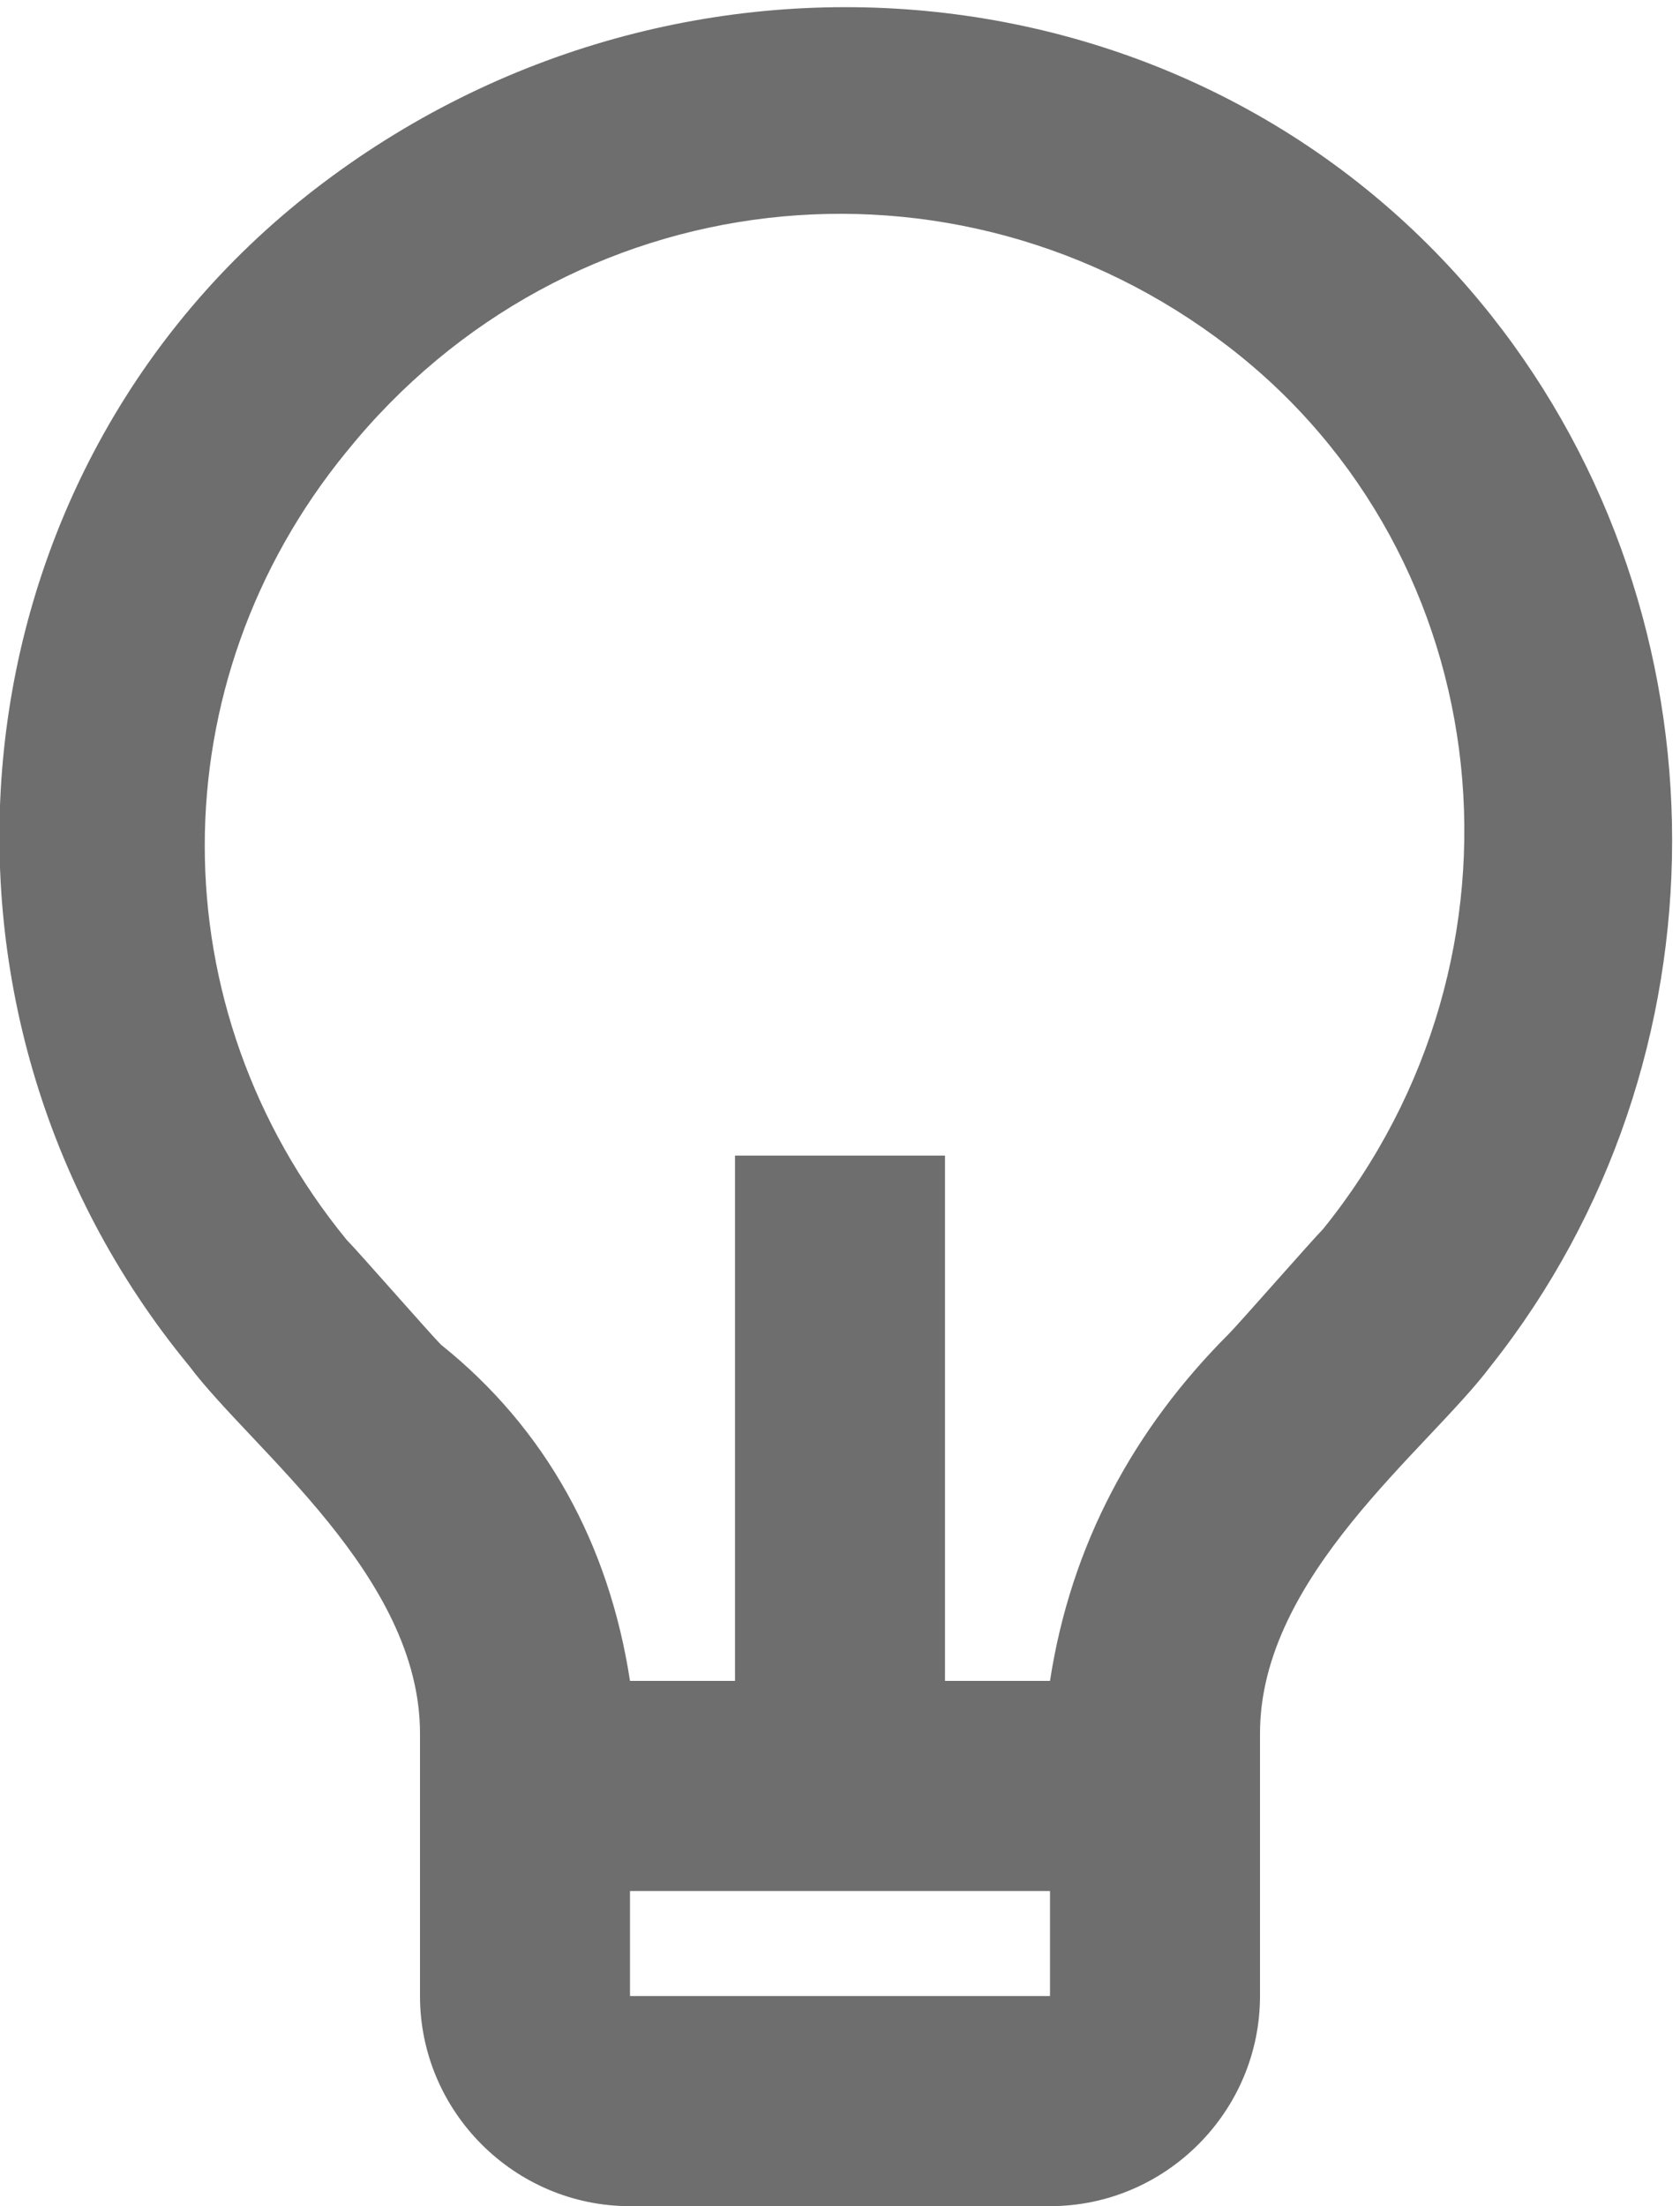 <?xml version="1.0" encoding="utf-8"?>
<!-- Generator: Adobe Illustrator 26.3.1, SVG Export Plug-In . SVG Version: 6.00 Build 0)  -->
<svg version="1.1" id="グループ_2482" xmlns="http://www.w3.org/2000/svg" xmlns:xlink="http://www.w3.org/1999/xlink" x="0px"
	 y="0px" viewBox="0 0 16 21" style="enable-background:new 0 0 16 21;" xml:space="preserve">
<style type="text/css">
	.st0{fill:none;}
	.st1{fill:#6E6E6E;}
</style>
<path id="パス_4722" class="st0" d="M0,0h24v24H0V0z"/>
<path id="パス_4723" class="st1" d="M6,16h1v-5h2v5h1c0.2-1.3,0.8-2.4,1.7-3.3c0.1-0.1,0.8-0.9,0.9-1c2.1-2.6,1.7-6.4-0.9-8.4
	S5.4,1.7,3.3,4.3c-1.8,2.2-1.8,5.3,0,7.5c0.1,0.1,0.8,0.9,0.9,1C5.2,13.6,5.8,14.7,6,16z M6,18v1h4v-1H6z M1.8,13
	C-1,9.6-0.5,4.5,3,1.8S11.5-0.4,14.2,3c2.3,2.9,2.3,7.1,0,10c-0.6,0.8-2.2,2-2.2,3.5V19c0,1.1-0.9,2-2,2H6c-1.1,0-2-0.9-2-2v-2.5
	C4,15,2.4,13.8,1.8,13z"/>
</svg>
